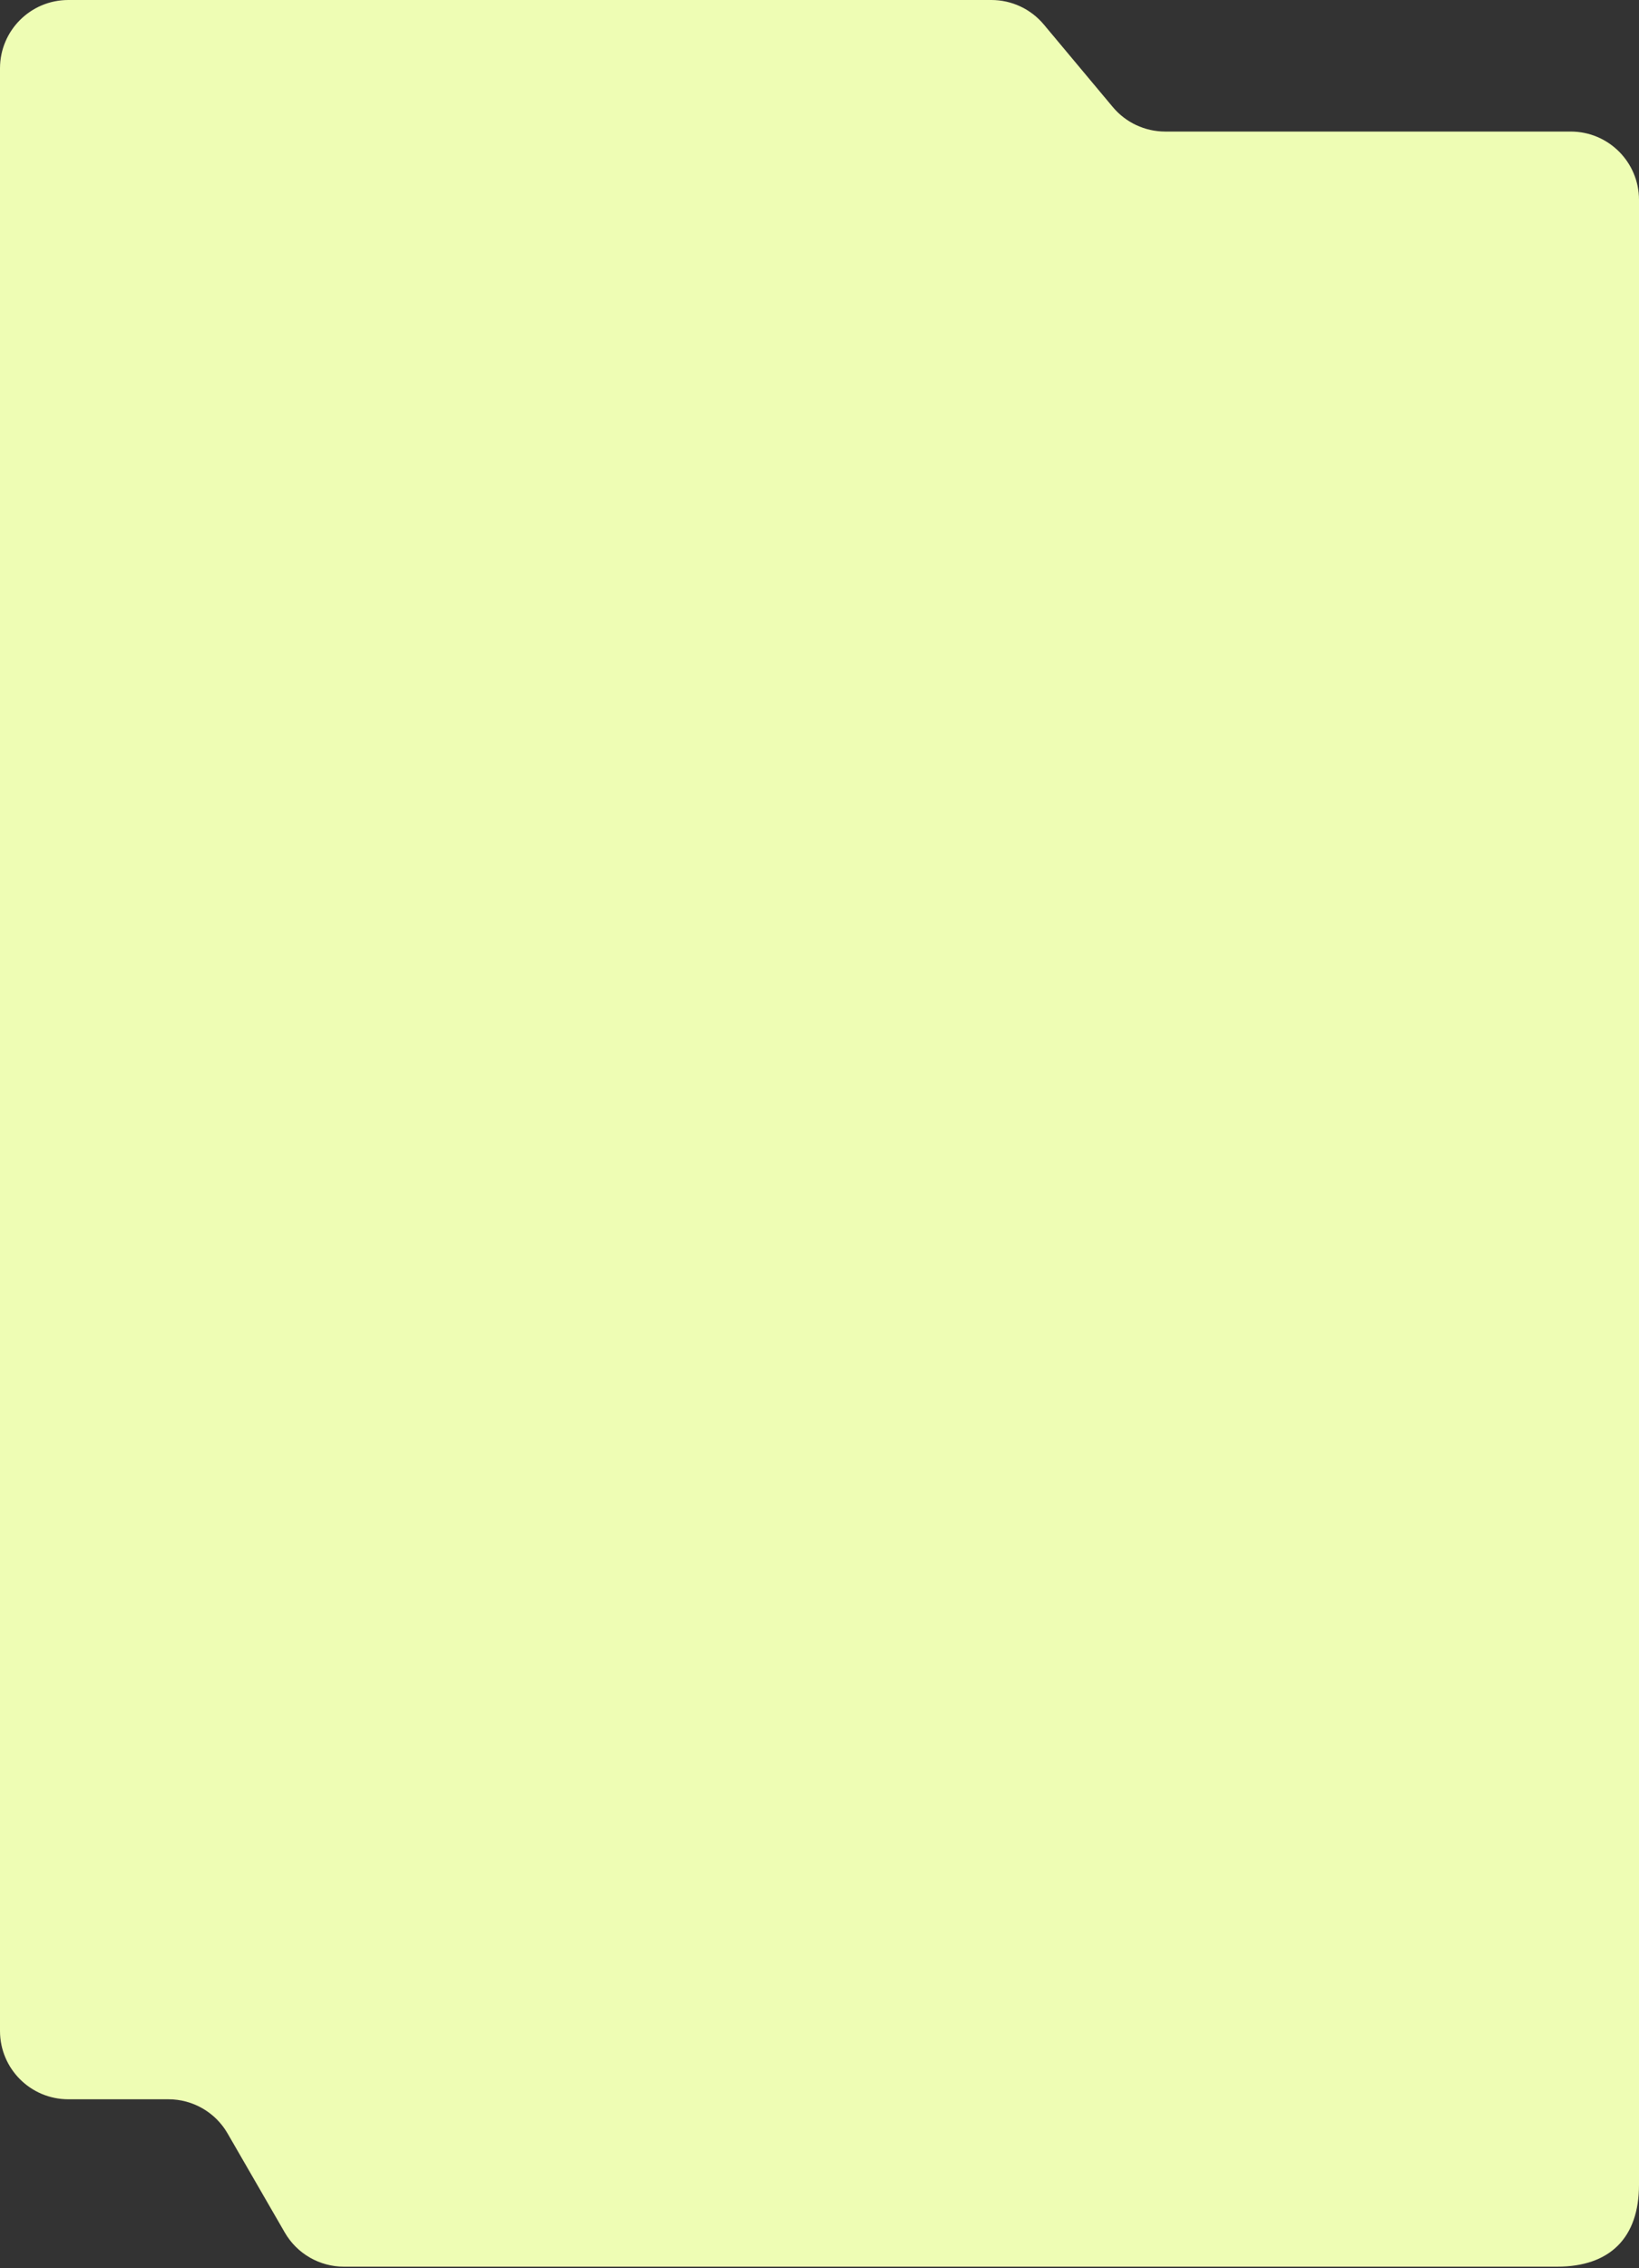 <?xml version="1.0" encoding="UTF-8"?> <svg xmlns="http://www.w3.org/2000/svg" width="480" height="664" viewBox="0 0 480 664" fill="none"><rect x="0" y="0" width="480" height="664" fill="#333333" stroke="none"/> <path d="M66.646 624.54L83.405 653.555C86.978 659.741 93.58 663.552 100.724 663.552H456C471.523 663.552 480 655.075 480 639.552V58.51C480 47.464 471.046 38.51 460 38.51H341.244C335.32 38.51 329.702 35.884 325.902 31.34L305.688 7.17C301.888 2.626 296.269 0 290.346 0H20C8.954 0 0 8.954 0 20V594.543C0 605.589 8.954 614.543 20 614.543H49.327C56.471 614.543 63.073 618.354 66.646 624.54Z" fill="#EEFDB4"></path> </svg> 